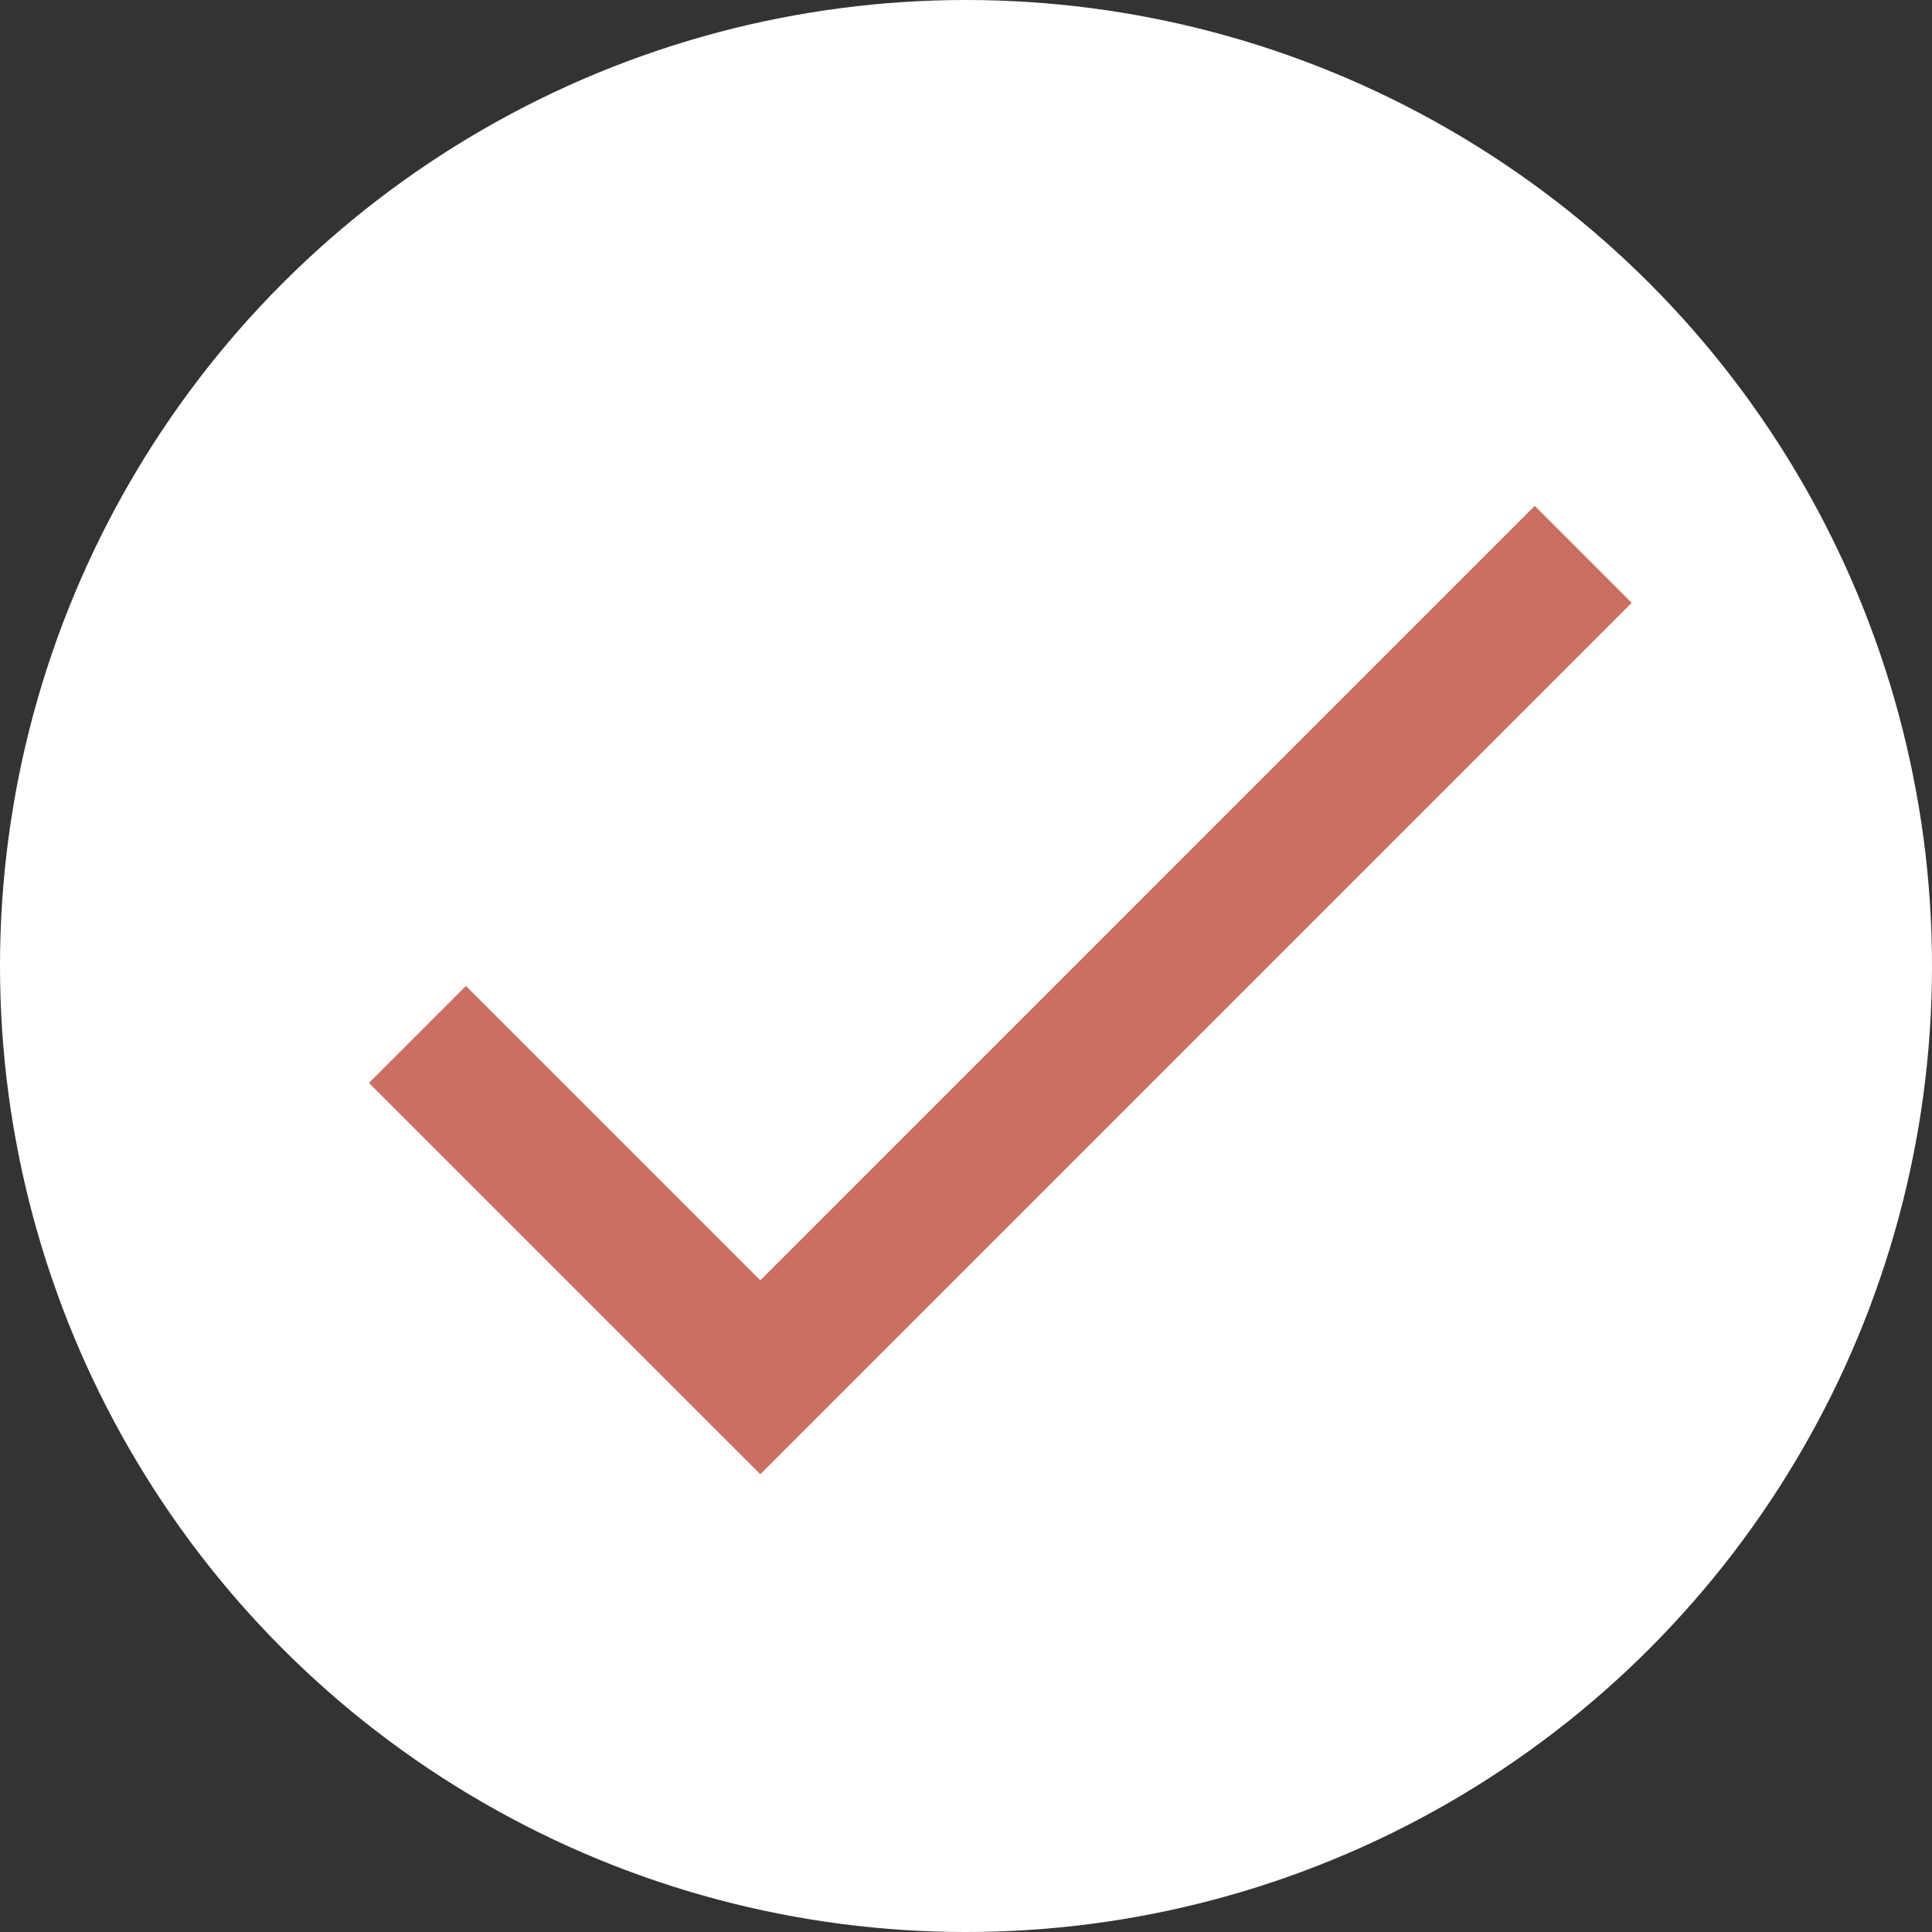 <?xml version="1.0" encoding="UTF-8"?> <svg xmlns="http://www.w3.org/2000/svg" width="27" height="27" viewBox="0 0 27 27" fill="none"><rect x="0" y="0" width="27" height="27" fill="#333333" stroke="none"/> <circle cx="13.5" cy="13.5" r="13.5" fill="white"></circle> <path d="M21.448 7.07L10.626 17.893L6.511 13.779L5.156 15.134L10.626 20.603L22.803 8.425L21.448 7.07Z" fill="#CB6F60"></path> </svg> 